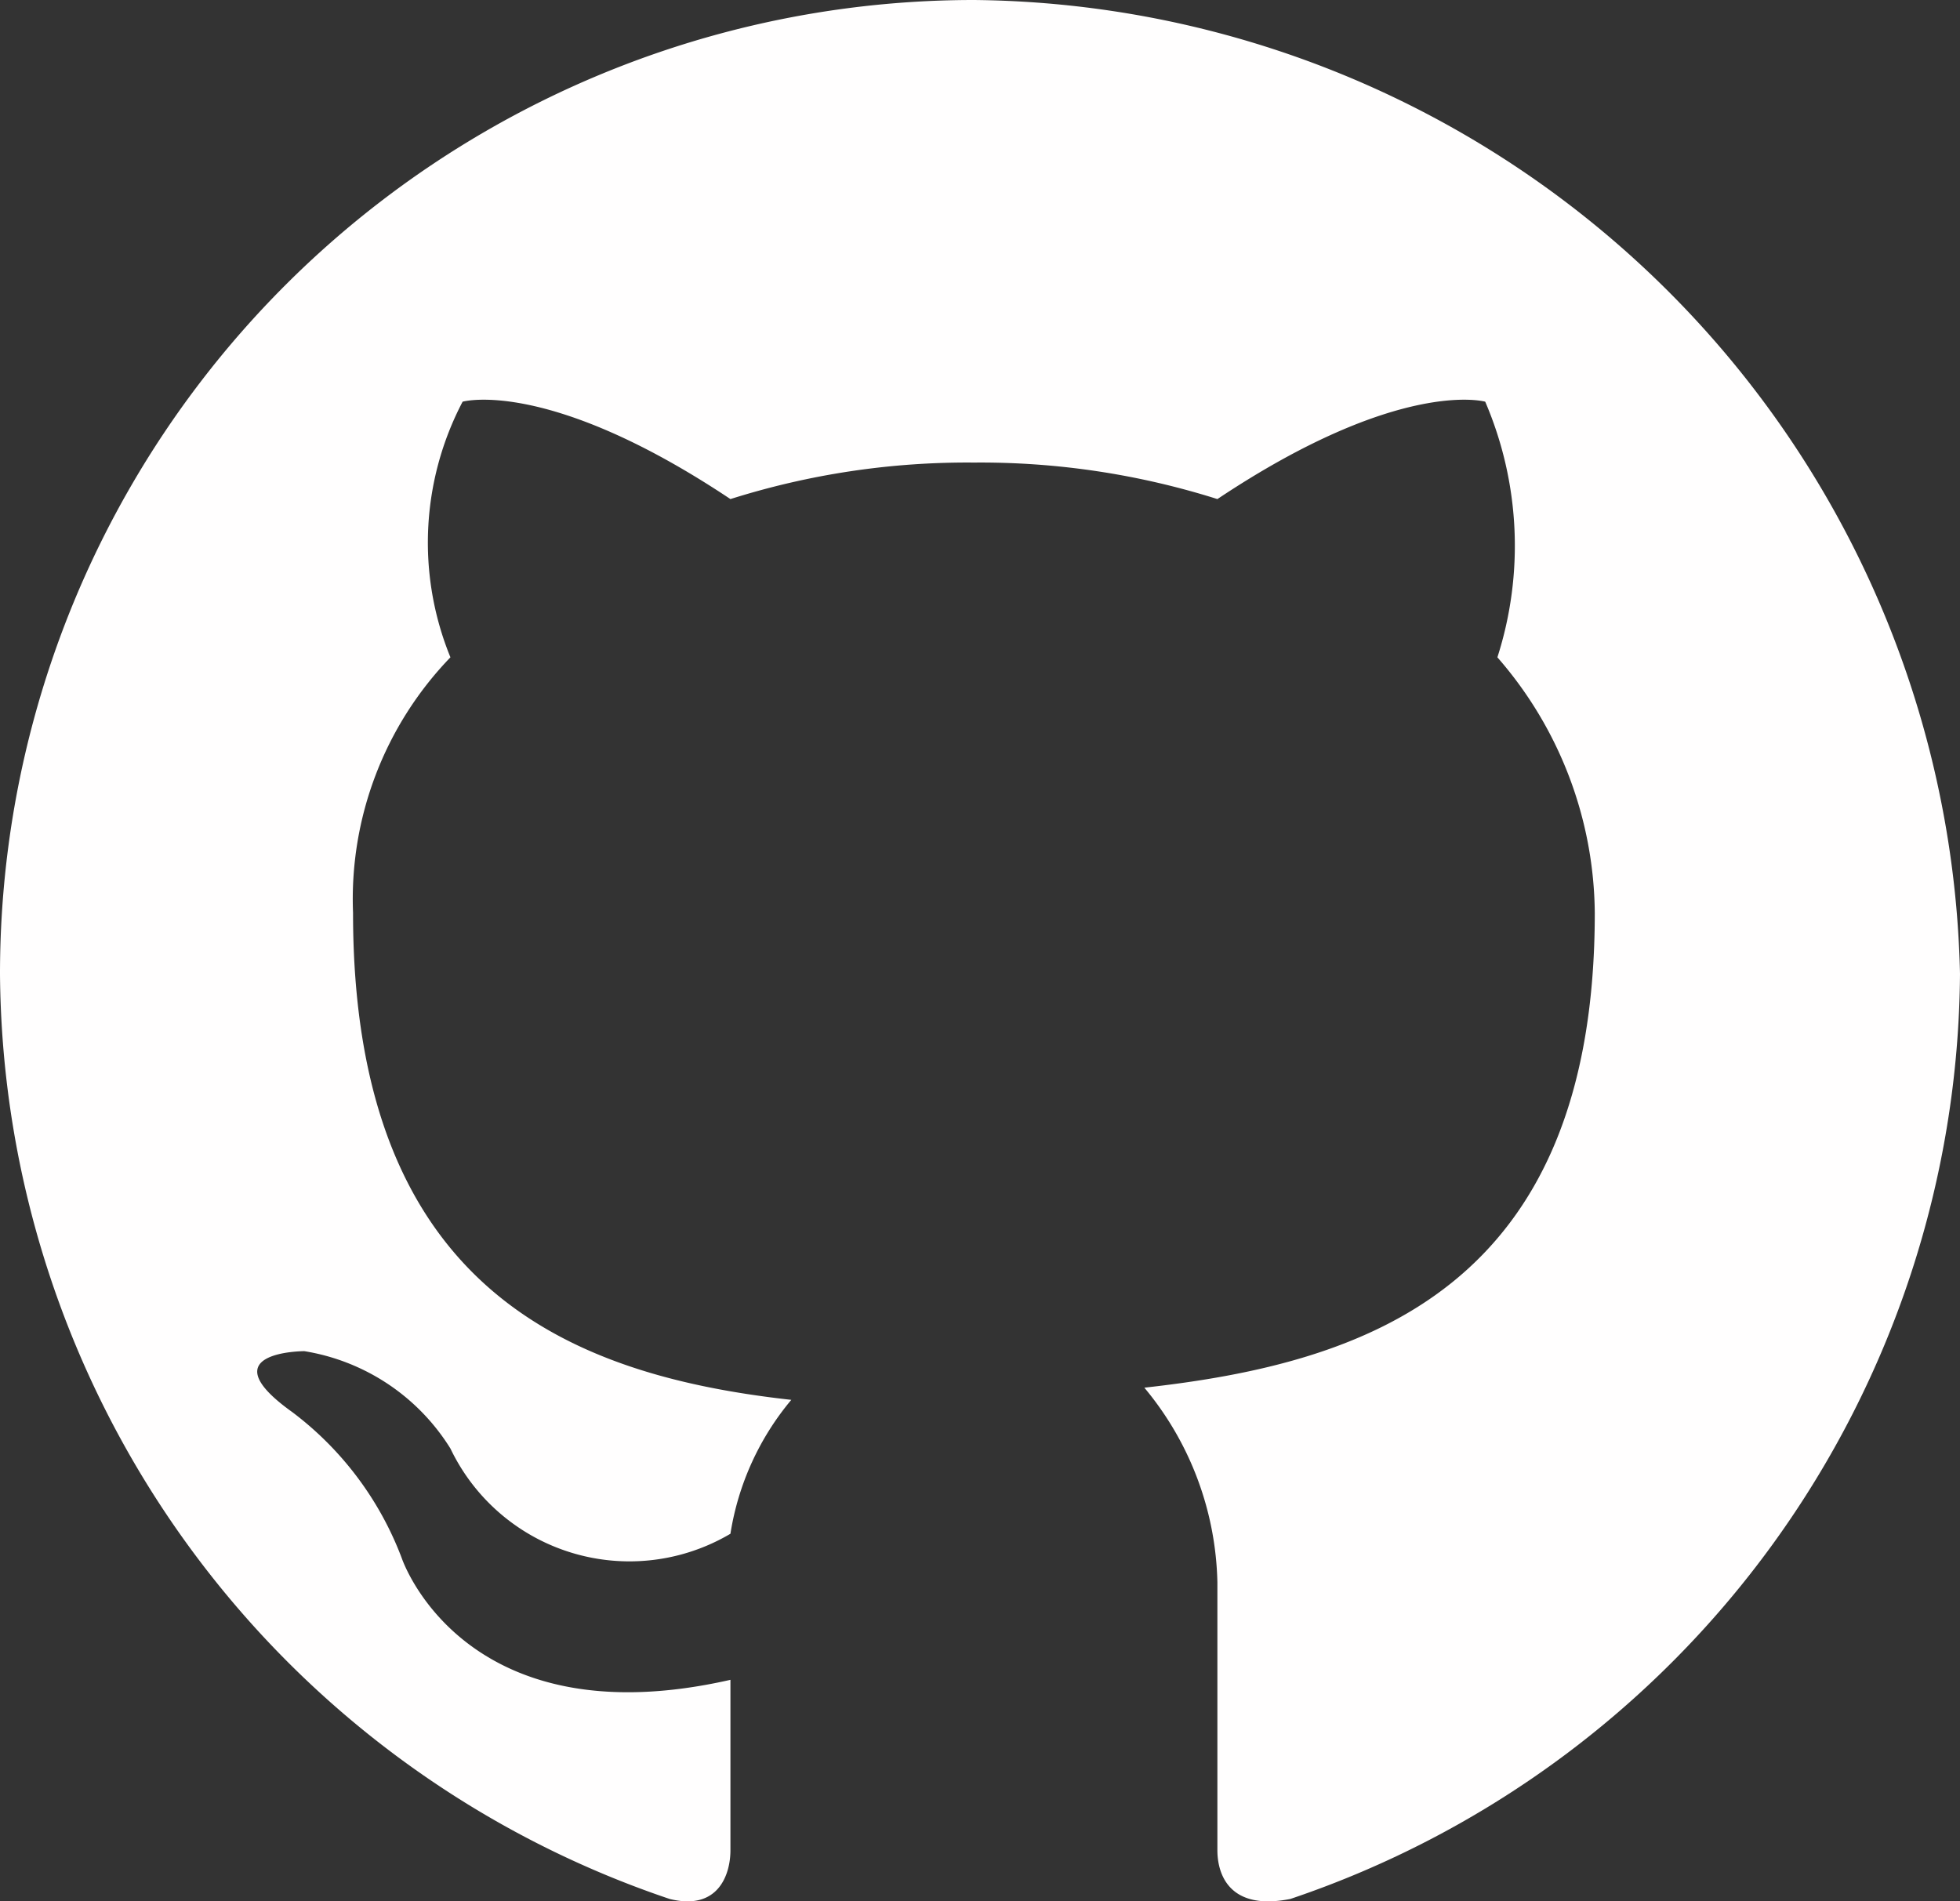 <svg id="Livello_1" data-name="Livello 1" xmlns="http://www.w3.org/2000/svg" viewBox="0 0 16.1 15.62"><rect x="0" y="0" width="16.1" height="15.62" fill="#333333" stroke="none"/><title>github</title><path d="M8,.2a8,8,0,0,0-8,8,8.08,8.08,0,0,0,5.5,7.6c.4.1.5-.2.5-.4V14c-2.2.5-2.7-1-2.7-1a2.69,2.69,0,0,0-.9-1.2c-.7-.5.1-.5.1-.5a1.74,1.74,0,0,1,1.2.8,1.63,1.63,0,0,0,2.3.7,2.26,2.26,0,0,1,.5-1.1c-1.8-.2-3.6-.9-3.6-4a2.86,2.86,0,0,1,.8-2.1,2.49,2.49,0,0,1,.1-2.1s.7-.2,2.2.8A6.45,6.45,0,0,1,8,4a6.45,6.45,0,0,1,2,.3c1.5-1,2.2-.8,2.2-.8a3,3,0,0,1,.1,2.1,3.23,3.23,0,0,1,.8,2.1c0,3.1-1.9,3.7-3.7,3.9a2.58,2.58,0,0,1,.6,1.6v2.2c0,.2.1.5.6.4a8.08,8.08,0,0,0,5.5-7.6A8.18,8.18,0,0,0,8,.2Z" transform="translate(0 -0.2)" style="fill:#fffefe"/></svg>